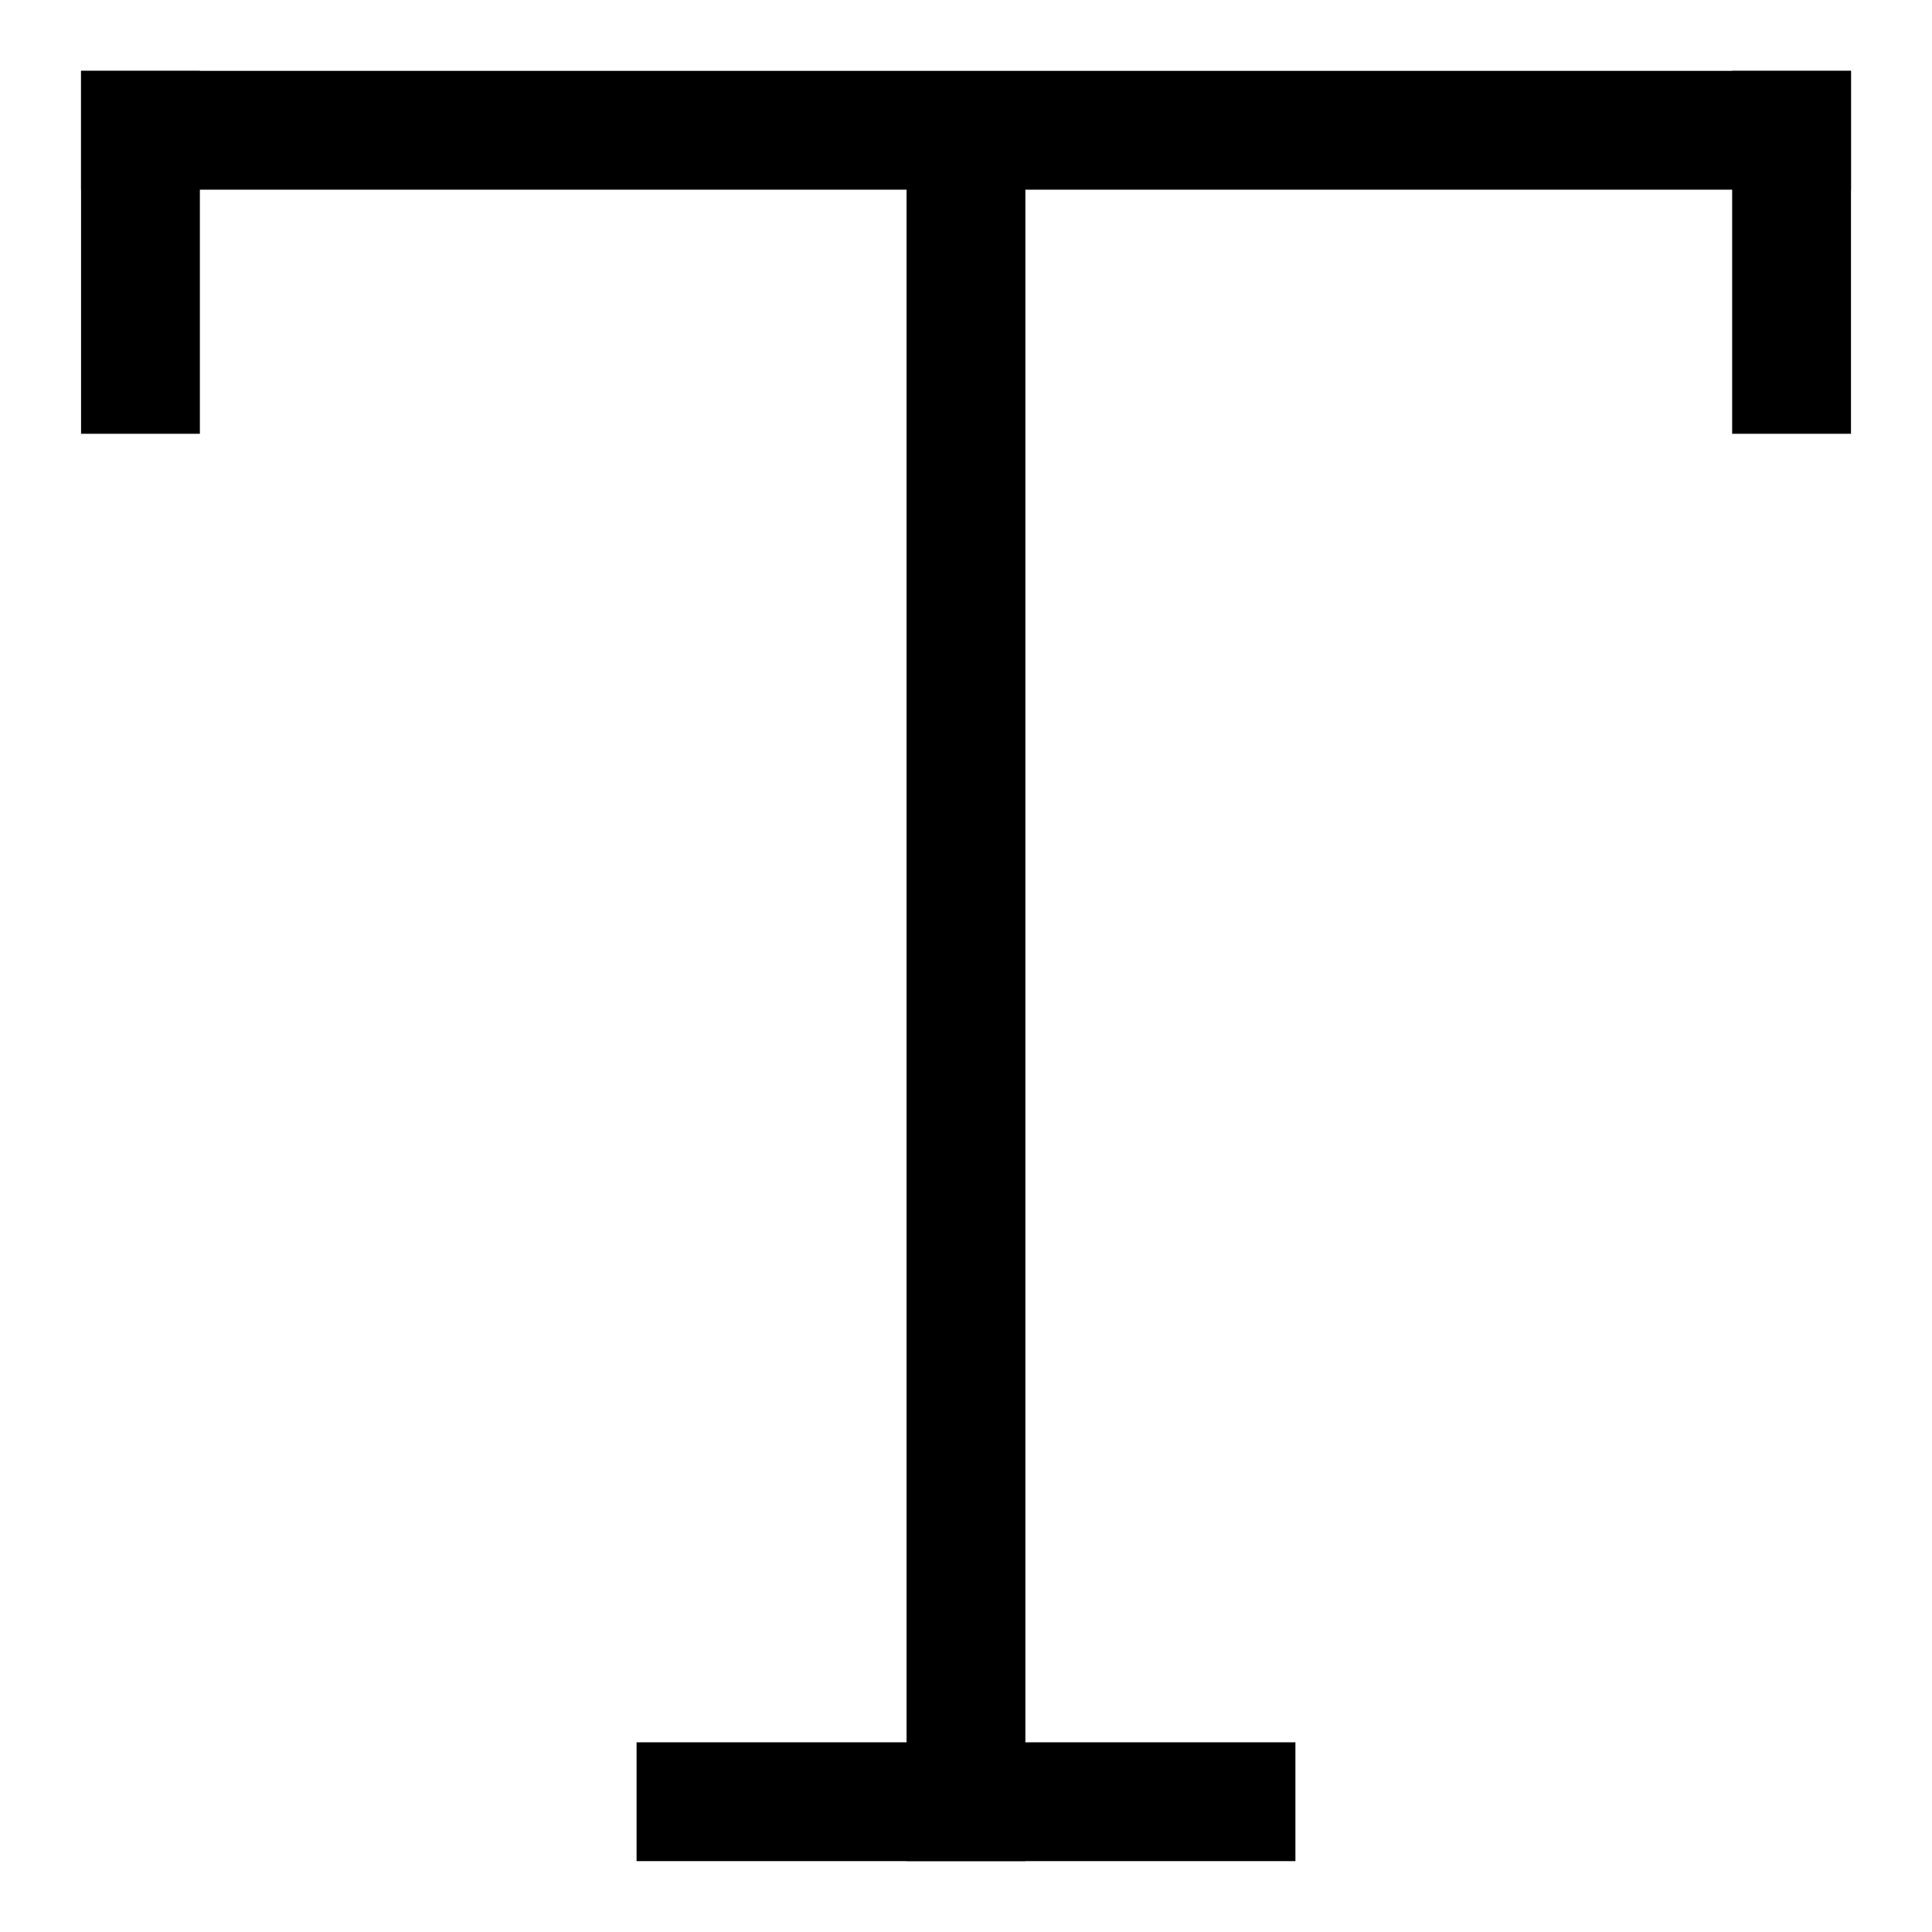 <?xml version="1.0" encoding="UTF-8"?>
<!-- Uploaded to: ICON Repo, www.svgrepo.com, Generator: ICON Repo Mixer Tools -->
<svg fill="#000000" width="800px" height="800px" version="1.1" viewBox="144 144 512 512" xmlns="http://www.w3.org/2000/svg">
 <g>
  <path d="m384.25 178.52h31.488v458.69h-31.488z"/>
  <path d="m165.48 162.78h469.05v31.488h-469.05z"/>
  <path d="m165.48 162.78h31.488v96.176h-31.488z"/>
  <path d="m603.04 162.78h31.488v96.176h-31.488z"/>
  <path d="m312.7 605.73h174.6v31.488h-174.6z"/>
 </g>
</svg>